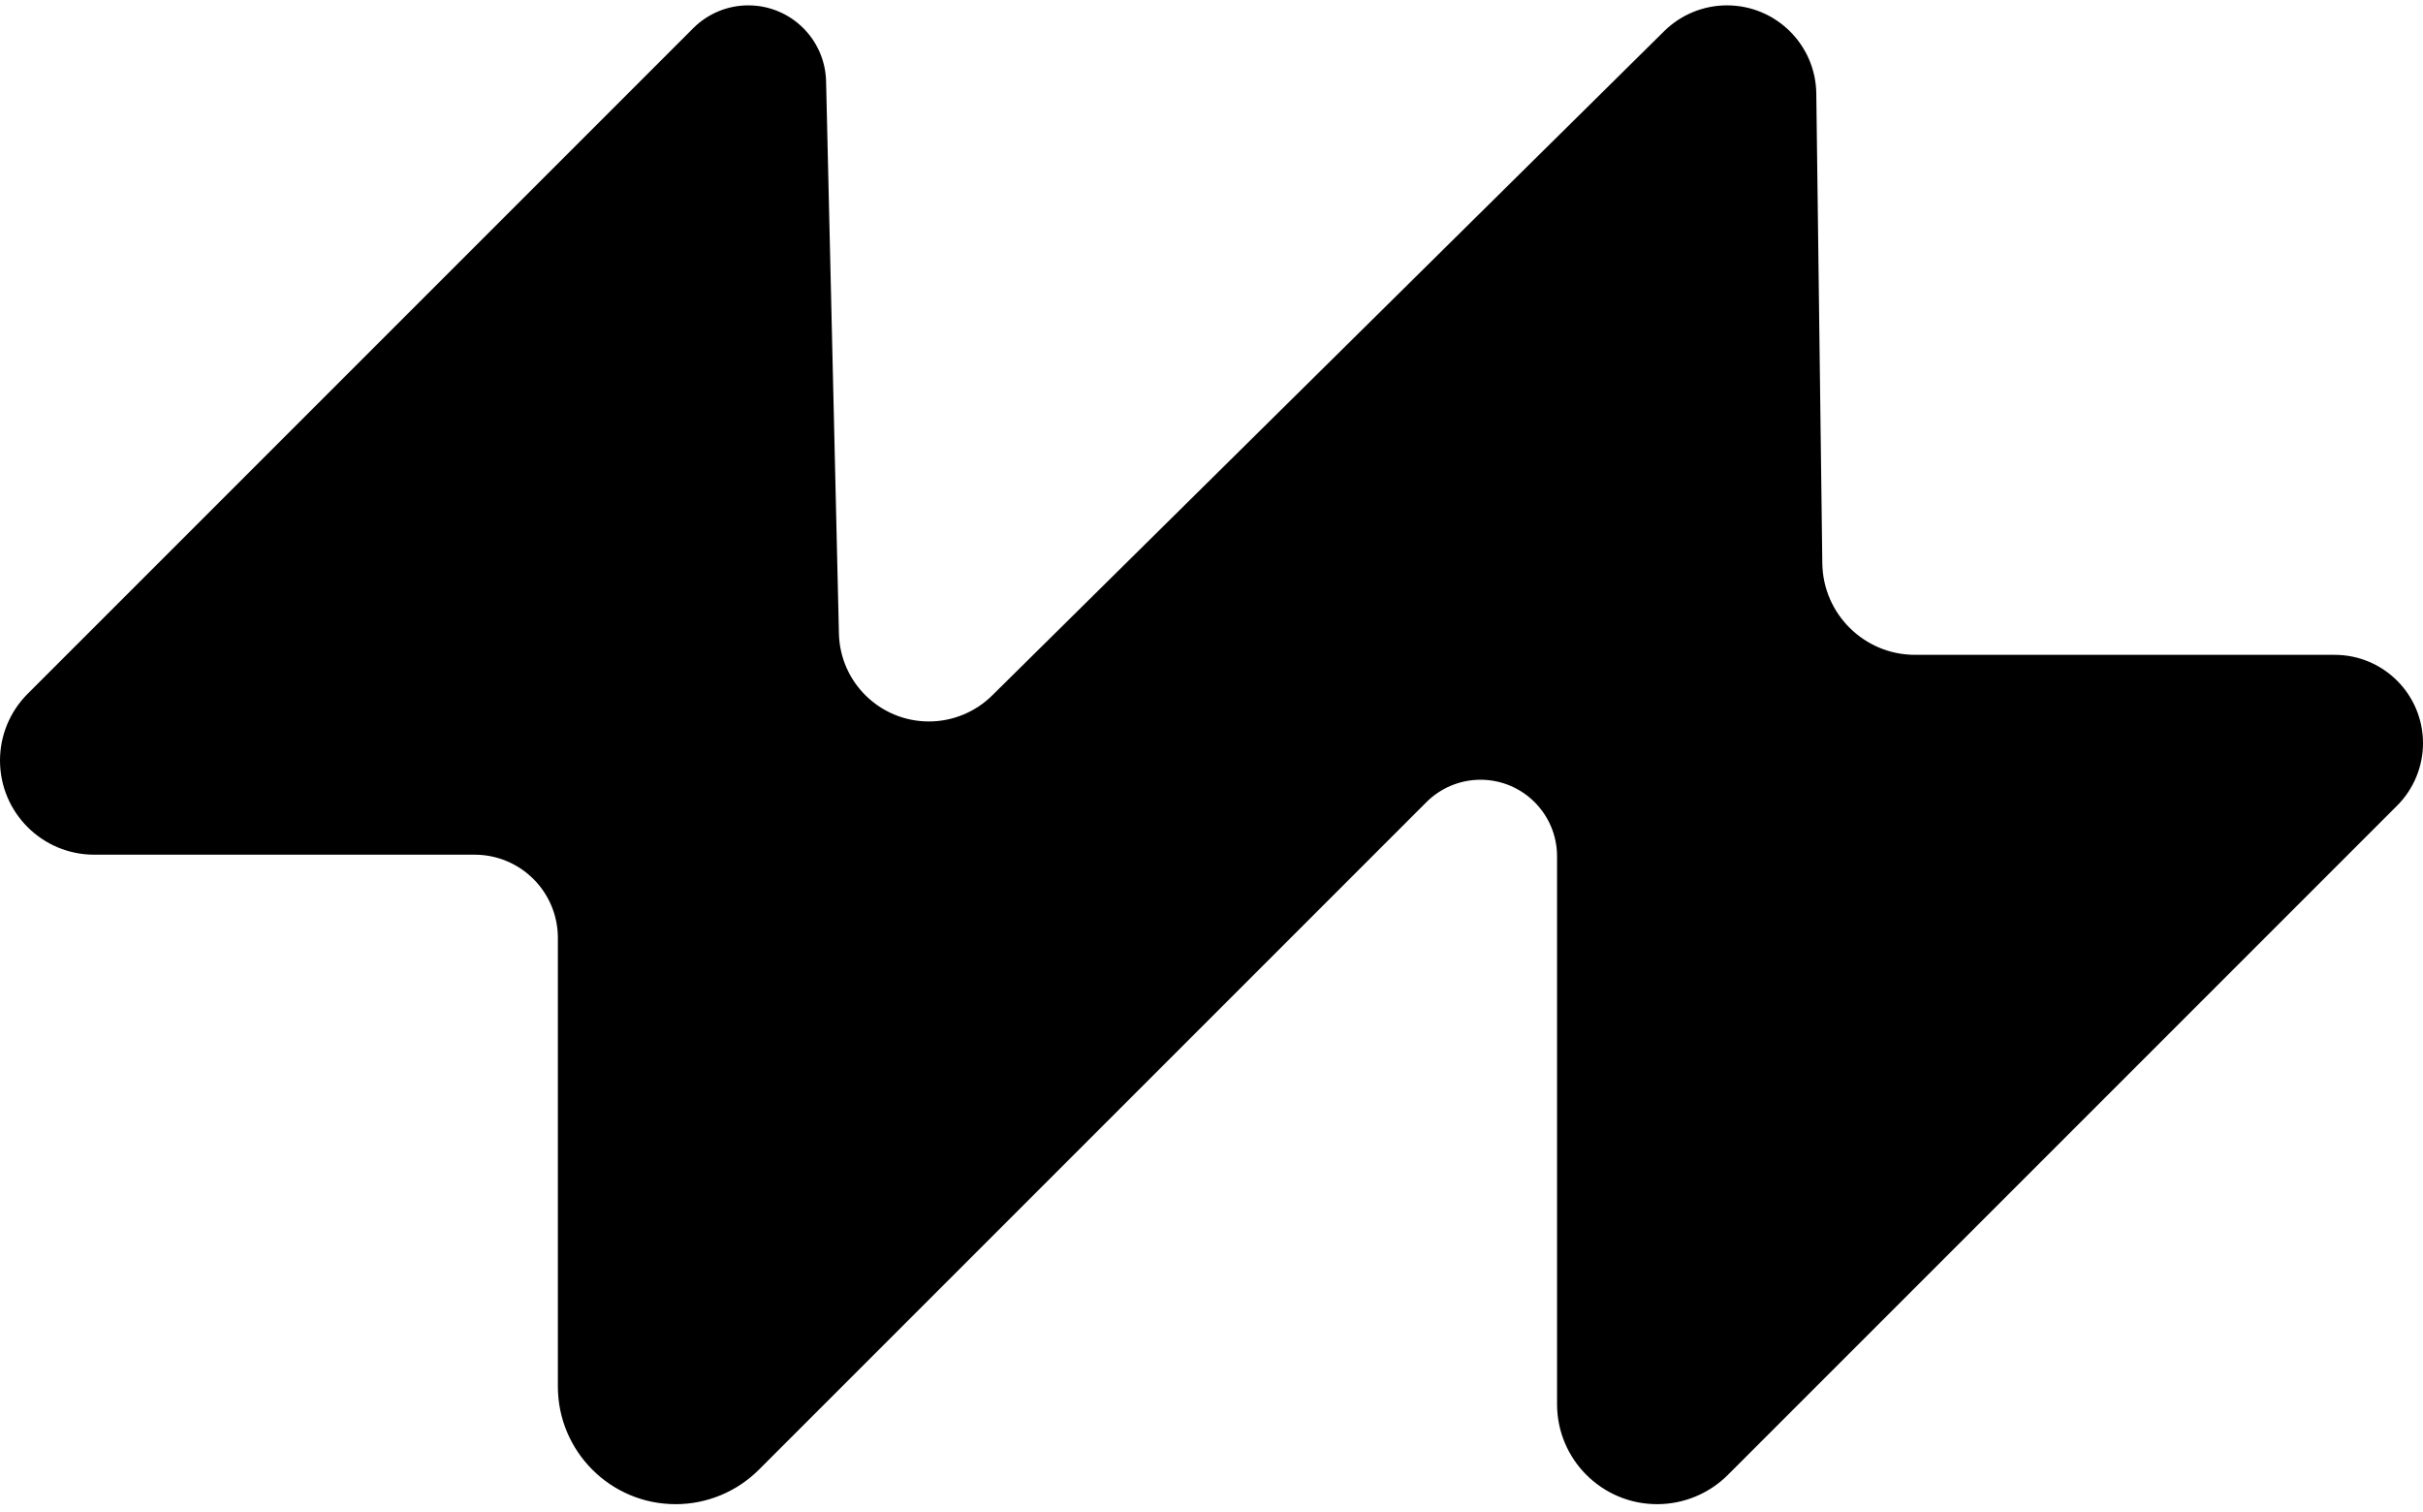 <svg width="226" height="141" viewBox="0 0 226 141" fill="none" xmlns="http://www.w3.org/2000/svg">
<path d="M2.573 64.717L64.665 2.625C66.026 1.264 67.872 0.5 69.796 0.5C73.739 0.5 76.959 3.647 77.051 7.589L78.249 59.092C78.355 63.65 82.081 67.29 86.641 67.29C88.85 67.29 90.97 66.419 92.542 64.866L155.221 2.907C156.782 1.364 158.886 0.5 161.08 0.5C165.639 0.5 169.353 4.166 169.411 8.726L169.973 52.535C170.033 57.27 173.89 61.077 178.625 61.077H217.762C222.312 61.077 226 64.765 226 69.314C226 71.499 225.132 73.595 223.587 75.14L161.168 137.559C159.417 139.31 157.042 140.294 154.566 140.294C149.41 140.294 145.23 136.114 145.23 130.958V79.866C145.23 75.923 142.034 72.727 138.091 72.727C136.198 72.727 134.381 73.479 133.043 74.818L70.784 137.077C68.724 139.137 65.931 140.294 63.018 140.294C56.952 140.294 52.034 135.376 52.034 129.31V87.483C52.034 83.194 48.557 79.717 44.268 79.717H8.787C3.934 79.717 0 75.782 0 70.93C0 68.599 0.926 66.364 2.573 64.717Z" fill="black"/>
</svg>
